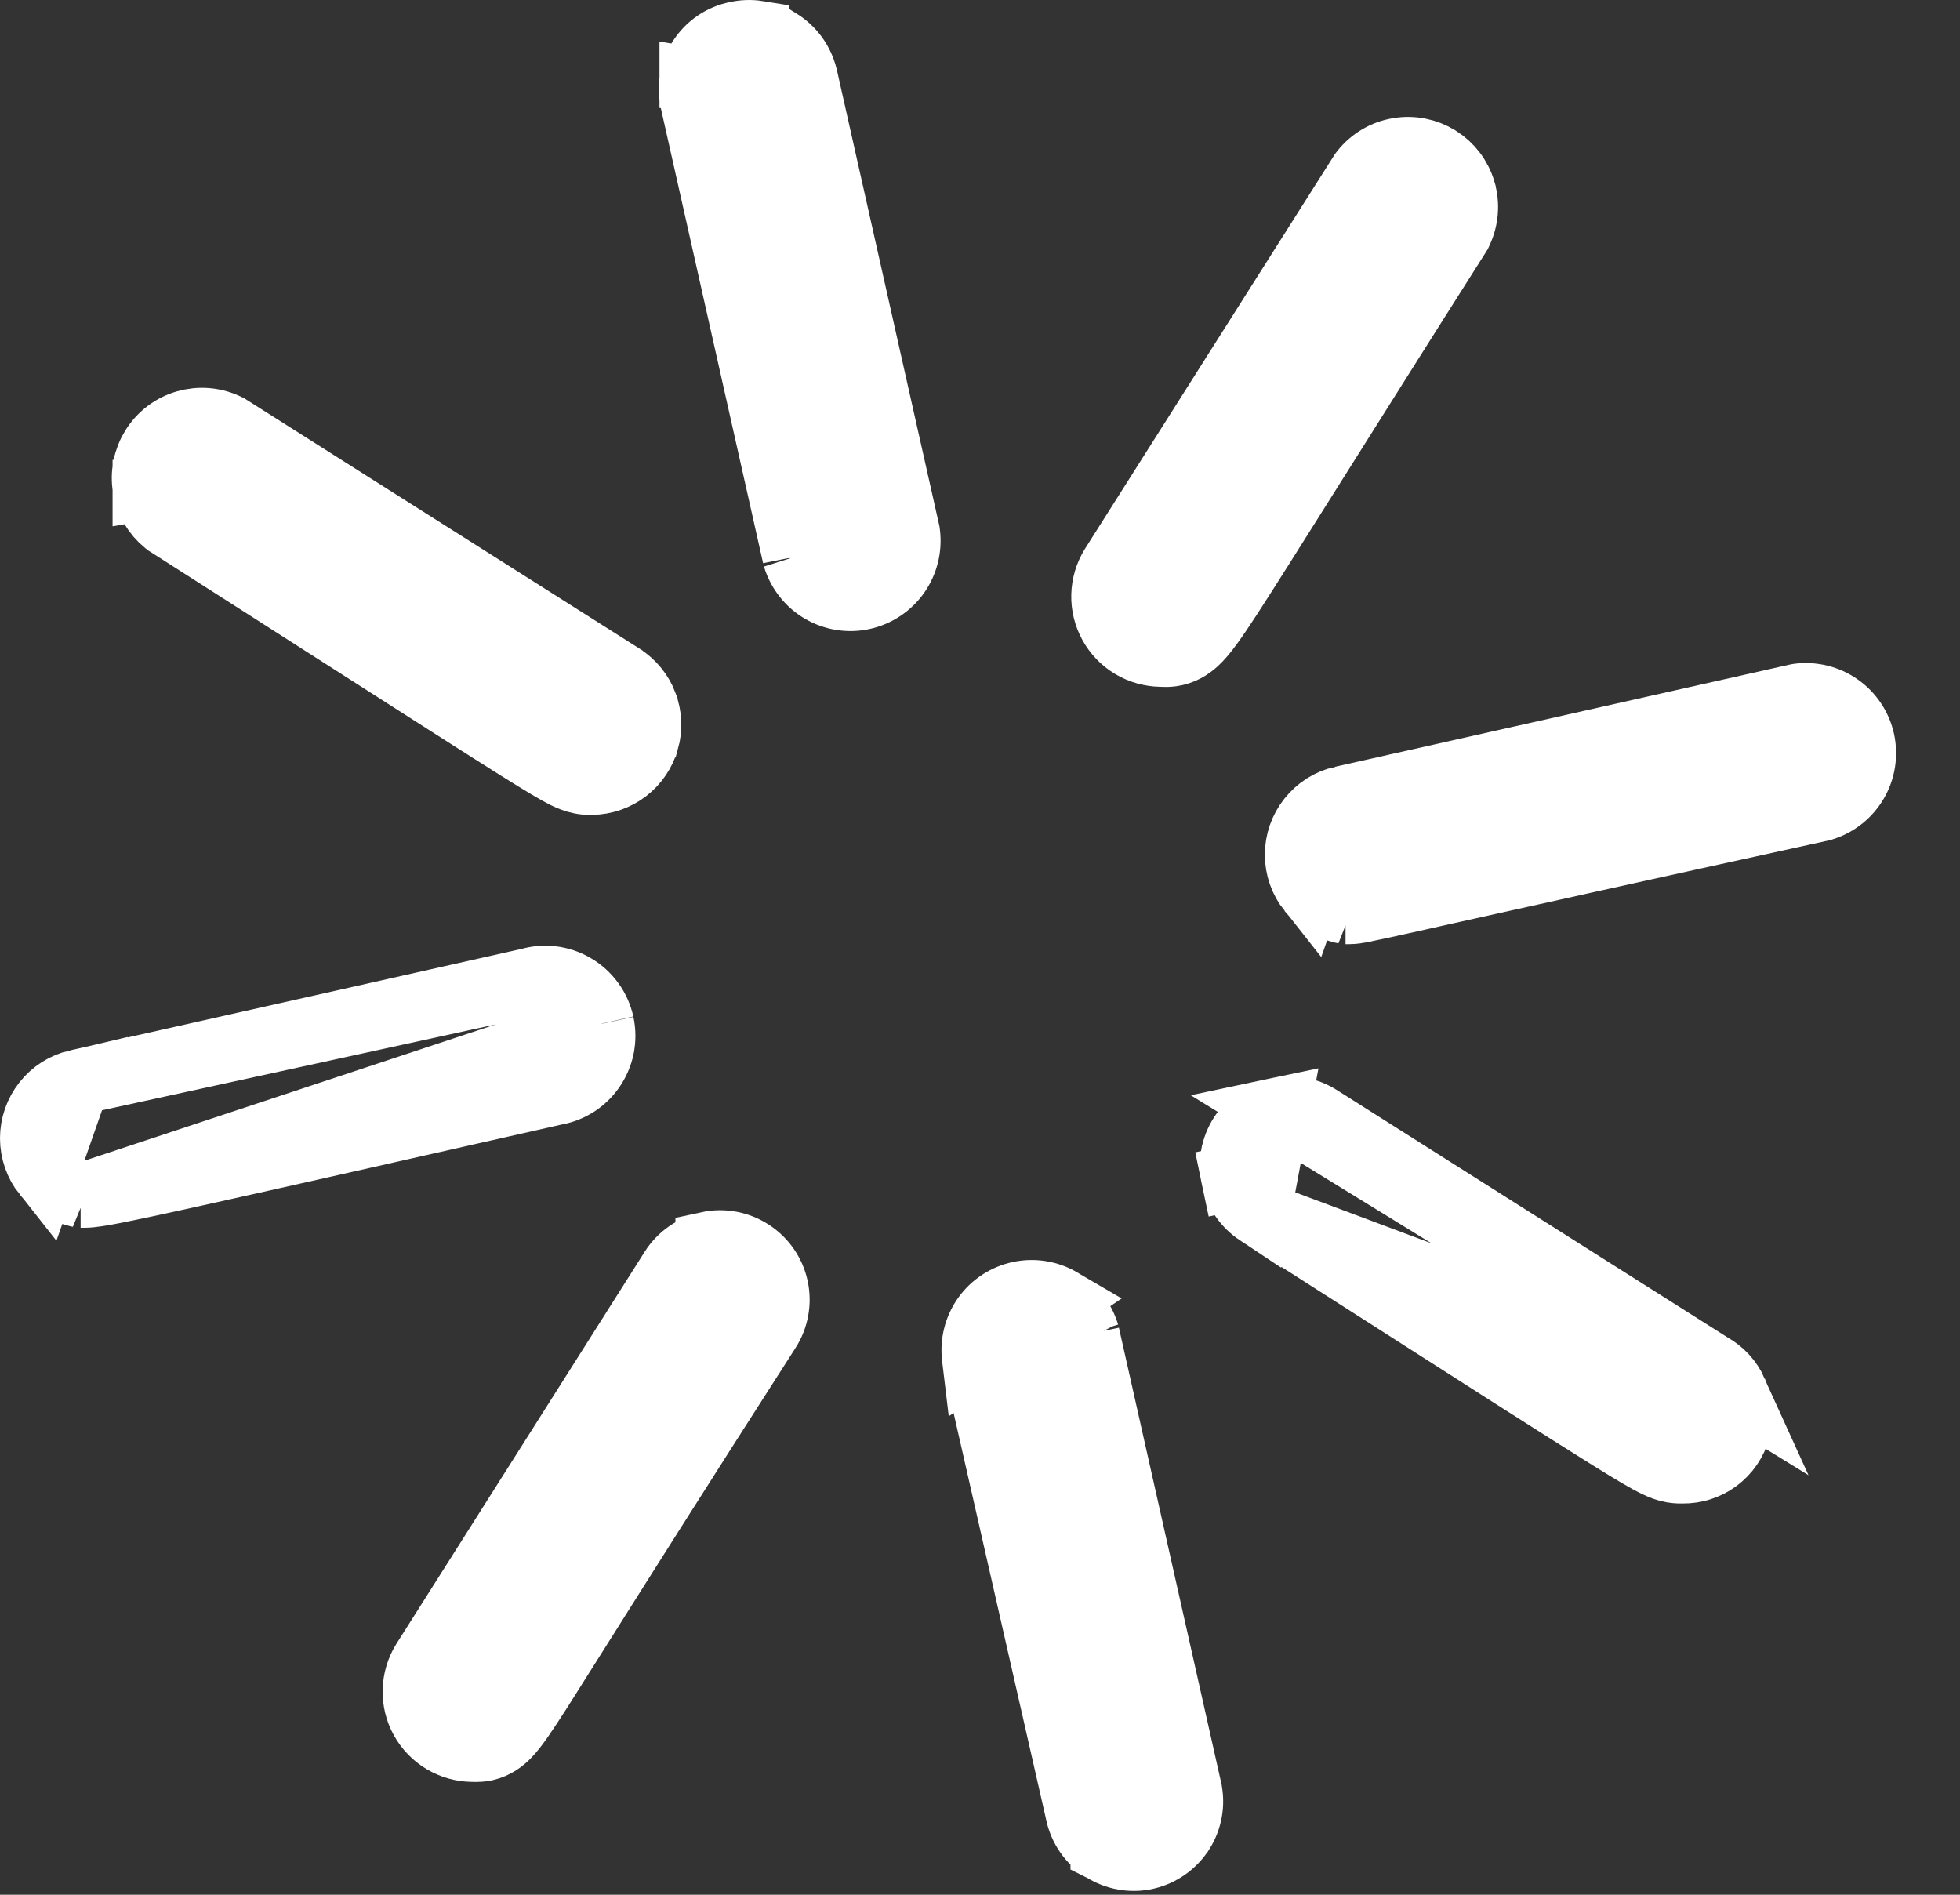 <?xml version="1.0" encoding="UTF-8"?>
<svg xmlns="http://www.w3.org/2000/svg" width="30" height="29" viewBox="0 0 30 29" fill="none">
  <rect x="0" y="0" width="30" height="29" fill="#333333" stroke="none"/>
  <path d="M1.234 18.292L1.177 18.278C0.986 18.233 0.815 18.125 0.691 17.969L1.234 18.292ZM1.234 18.292H1.293M1.234 18.292H1.293M1.293 18.292C1.403 18.292 1.566 18.263 1.777 18.222C2.009 18.176 2.357 18.102 2.873 17.988C3.906 17.76 5.628 17.371 8.486 16.724C8.593 16.706 8.699 16.669 8.798 16.61L8.798 16.61L8.805 16.606C8.903 16.545 8.993 16.464 9.064 16.363L9.064 16.363C9.134 16.263 9.183 16.151 9.208 16.032L9.208 16.031C9.232 15.911 9.232 15.789 9.206 15.67L9.206 15.67M1.293 18.292L9.206 15.67M1.184 16.564L1.184 16.564L8.107 15.008C8.218 14.976 8.333 14.967 8.446 14.98L1.184 16.564ZM1.184 16.564L1.182 16.564M1.184 16.564L1.182 16.564M1.182 16.564C0.988 16.609 0.814 16.718 0.69 16.876C0.567 17.032 0.5 17.224 0.5 17.422C0.5 17.619 0.567 17.813 0.691 17.969L1.182 16.564ZM9.206 15.67L9.206 15.667M9.206 15.67L9.206 15.667M9.206 15.667C9.18 15.551 9.131 15.438 9.058 15.338C8.987 15.241 8.896 15.157 8.789 15.095M9.206 15.667L8.789 15.095M8.789 15.095C8.684 15.033 8.567 14.994 8.446 14.98L8.789 15.095Z" fill="white" style="mix-blend-mode:overlay"></path>
  <path d="M1.234 18.292L1.177 18.278C0.986 18.233 0.815 18.125 0.691 17.969L1.234 18.292ZM1.234 18.292H1.293M1.234 18.292H1.293M1.293 18.292C1.403 18.292 1.566 18.263 1.777 18.222C2.009 18.176 2.357 18.102 2.873 17.988C3.906 17.76 5.628 17.371 8.486 16.724C8.593 16.706 8.699 16.669 8.798 16.61L8.798 16.61L8.805 16.606C8.903 16.545 8.993 16.464 9.064 16.363L9.064 16.363C9.134 16.263 9.183 16.151 9.208 16.032L9.208 16.031C9.232 15.911 9.232 15.789 9.206 15.67L9.206 15.67M1.293 18.292L9.206 15.67M1.184 16.564L1.184 16.564L8.107 15.008C8.218 14.976 8.333 14.967 8.446 14.98L1.184 16.564ZM1.184 16.564L1.182 16.564M1.184 16.564L1.182 16.564M1.182 16.564C0.988 16.609 0.814 16.718 0.69 16.876C0.567 17.032 0.5 17.224 0.5 17.422C0.5 17.619 0.567 17.813 0.691 17.969L1.182 16.564ZM9.206 15.67L9.206 15.667M9.206 15.67L9.206 15.667M9.206 15.667C9.18 15.551 9.131 15.438 9.058 15.338C8.987 15.241 8.896 15.157 8.789 15.095M9.206 15.667L8.789 15.095M8.789 15.095C8.684 15.033 8.567 14.994 8.446 14.98L8.789 15.095Z" stroke="white" style="mix-blend-mode:overlay"></path>
  <path d="M20.595 13.951L20.537 13.938C20.347 13.892 20.175 13.784 20.051 13.629L20.595 13.951ZM20.595 13.951H20.654M20.595 13.951H20.654M20.654 13.951C20.721 13.951 20.796 13.937 20.833 13.93C20.835 13.929 20.837 13.929 20.838 13.929C20.895 13.918 20.972 13.902 21.076 13.879C21.272 13.837 21.577 13.769 22.038 13.666L22.123 13.647C23.142 13.42 24.892 13.03 27.861 12.38L27.881 12.376L27.901 12.369C28.114 12.304 28.291 12.16 28.401 11.972C28.514 11.78 28.547 11.555 28.502 11.342C28.456 11.129 28.331 10.937 28.148 10.809C27.969 10.682 27.747 10.628 27.53 10.655L27.507 10.659L27.484 10.664L20.544 12.224L20.544 12.224M20.654 13.951L20.544 12.224M20.544 12.224L20.543 12.224M20.544 12.224L20.543 12.224M20.543 12.224C20.348 12.268 20.174 12.378 20.05 12.536C19.927 12.691 19.86 12.883 19.86 13.082C19.86 13.278 19.927 13.472 20.051 13.628L20.543 12.224Z" fill="white" style="mix-blend-mode:overlay"></path>
  <path d="M20.595 13.951L20.537 13.938C20.347 13.892 20.175 13.784 20.051 13.629L20.595 13.951ZM20.595 13.951H20.654M20.595 13.951H20.654M20.654 13.951C20.721 13.951 20.796 13.937 20.833 13.93C20.835 13.929 20.837 13.929 20.838 13.929C20.895 13.918 20.972 13.902 21.076 13.879C21.272 13.837 21.577 13.769 22.038 13.666L22.123 13.647C23.142 13.42 24.892 13.03 27.861 12.38L27.881 12.376L27.901 12.369C28.114 12.304 28.291 12.16 28.401 11.972C28.514 11.78 28.547 11.555 28.502 11.342C28.456 11.129 28.331 10.937 28.148 10.809C27.969 10.682 27.747 10.628 27.53 10.655L27.507 10.659L27.484 10.664L20.544 12.224L20.544 12.224M20.654 13.951L20.544 12.224M20.544 12.224L20.543 12.224M20.544 12.224L20.543 12.224M20.543 12.224C20.348 12.268 20.174 12.378 20.05 12.536C19.927 12.691 19.86 12.883 19.86 13.082C19.86 13.278 19.927 13.472 20.051 13.628L20.543 12.224Z" stroke="white" style="mix-blend-mode:overlay"></path>
  <path d="M12.17 8.521L12.166 8.501L10.607 1.565C10.58 1.454 10.576 1.34 10.594 1.226M12.17 8.521L11.602 0.511C11.485 0.492 11.371 0.499 11.267 0.523C11.156 0.546 11.052 0.59 10.958 0.654C10.863 0.719 10.78 0.804 10.716 0.905C10.655 1.002 10.613 1.111 10.594 1.226M12.17 8.521L12.176 8.54M12.17 8.521L12.176 8.54M10.594 1.226C10.594 1.226 10.594 1.226 10.594 1.226L11.088 1.306L10.594 1.225C10.594 1.225 10.594 1.226 10.594 1.226ZM12.176 8.54C12.242 8.749 12.383 8.927 12.572 9.038C12.761 9.148 12.985 9.186 13.202 9.139C13.42 9.092 13.608 8.965 13.734 8.789L13.734 8.789L13.736 8.786C13.861 8.608 13.917 8.388 13.89 8.169L13.887 8.145L13.882 8.122L12.322 1.182L12.322 1.182L12.32 1.175C12.293 1.063 12.244 0.956 12.176 0.862C12.106 0.766 12.019 0.688 11.922 0.628L11.921 0.628M12.176 8.54L11.921 0.628M11.921 0.628C11.821 0.567 11.712 0.529 11.602 0.511L11.921 0.628Z" fill="white" style="mix-blend-mode:overlay"></path>
  <path d="M12.17 8.521L12.166 8.501L10.607 1.565C10.58 1.454 10.576 1.34 10.594 1.226M12.17 8.521L11.602 0.511C11.485 0.492 11.371 0.499 11.267 0.523C11.156 0.546 11.052 0.59 10.958 0.654C10.863 0.719 10.78 0.804 10.716 0.905C10.655 1.002 10.613 1.111 10.594 1.226M12.17 8.521L12.176 8.54M12.17 8.521L12.176 8.54M10.594 1.226C10.594 1.226 10.594 1.226 10.594 1.226L11.088 1.306L10.594 1.225C10.594 1.225 10.594 1.226 10.594 1.226ZM12.176 8.54C12.242 8.749 12.383 8.927 12.572 9.038C12.761 9.148 12.985 9.186 13.202 9.139C13.42 9.092 13.608 8.965 13.734 8.789L13.734 8.789L13.736 8.786C13.861 8.608 13.917 8.388 13.89 8.169L13.887 8.145L13.882 8.122L12.322 1.182L12.322 1.182L12.32 1.175C12.293 1.063 12.244 0.956 12.176 0.862C12.106 0.766 12.019 0.688 11.922 0.628L11.921 0.628M12.176 8.54L11.921 0.628M11.921 0.628C11.821 0.567 11.712 0.529 11.602 0.511L11.921 0.628Z" stroke="white" style="mix-blend-mode:overlay"></path>
  <path d="M14.92 20.8L14.917 20.775C14.89 20.556 14.945 20.336 15.071 20.157L15.073 20.154L15.073 20.154C15.2 19.976 15.39 19.851 15.605 19.805C15.818 19.759 16.043 19.793 16.234 19.905L14.92 20.8ZM14.92 20.8L14.926 20.824M14.92 20.8L14.926 20.824M14.926 20.824L16.505 27.762C16.505 27.762 16.505 27.762 16.505 27.763C16.556 27.988 16.693 28.181 16.885 28.304L16.885 28.305L16.889 28.307C17.081 28.428 17.315 28.471 17.541 28.421L17.541 28.421L17.545 28.42C17.766 28.369 17.961 28.234 18.085 28.04L18.085 28.04L18.087 28.038C18.209 27.844 18.252 27.609 18.201 27.384L18.201 27.383L16.641 20.443L16.637 20.424M14.926 20.824L16.637 20.424M16.637 20.424L16.631 20.405M16.637 20.424L16.631 20.405M16.631 20.405C16.566 20.195 16.424 20.017 16.234 19.905L16.631 20.405Z" fill="white" style="mix-blend-mode:overlay"></path>
  <path d="M14.92 20.8L14.917 20.775C14.89 20.556 14.945 20.336 15.071 20.157L15.073 20.154L15.073 20.154C15.2 19.976 15.39 19.851 15.605 19.805C15.818 19.759 16.043 19.793 16.234 19.905L14.92 20.8ZM14.92 20.8L14.926 20.824M14.92 20.8L14.926 20.824M14.926 20.824L16.505 27.762C16.505 27.762 16.505 27.762 16.505 27.763C16.556 27.988 16.693 28.181 16.885 28.304L16.885 28.305L16.889 28.307C17.081 28.428 17.315 28.471 17.541 28.421L17.541 28.421L17.545 28.42C17.766 28.369 17.961 28.234 18.085 28.04L18.085 28.04L18.087 28.038C18.209 27.844 18.252 27.609 18.201 27.384L18.201 27.383L16.641 20.443L16.637 20.424M14.926 20.824L16.637 20.424M16.637 20.424L16.631 20.405M16.637 20.424L16.631 20.405M16.631 20.405C16.566 20.195 16.424 20.017 16.234 19.905L16.631 20.405Z" stroke="white" style="mix-blend-mode:overlay"></path>
  <path d="M2.223 7.462C2.259 7.677 2.373 7.866 2.537 8L2.56 8.018L2.584 8.033C3.692 8.741 4.596 9.319 5.335 9.792C6.661 10.64 7.454 11.148 7.938 11.451C8.307 11.682 8.517 11.808 8.65 11.874C8.72 11.908 8.799 11.942 8.888 11.959C8.935 11.969 8.976 11.971 9.008 11.972C9.022 11.972 9.035 11.972 9.041 11.972L9.053 11.972V11.972L9.059 11.972C9.251 11.97 9.433 11.904 9.58 11.793L9.58 11.793L9.584 11.79C9.733 11.675 9.842 11.516 9.894 11.333L9.895 11.332C9.946 11.151 9.938 10.958 9.871 10.781L9.871 10.779C9.804 10.603 9.681 10.453 9.522 10.351L9.522 10.351L9.521 10.35L3.521 6.55L3.495 6.533L3.468 6.52C3.27 6.427 3.049 6.411 2.844 6.471C2.636 6.531 2.459 6.666 2.345 6.849C2.231 7.032 2.187 7.249 2.223 7.462ZM2.223 7.462L2.716 7.379L2.223 7.463C2.223 7.462 2.223 7.462 2.223 7.462Z" fill="white" style="mix-blend-mode:overlay"></path>
  <path d="M2.223 7.462C2.259 7.677 2.373 7.866 2.537 8L2.56 8.018L2.584 8.033C3.692 8.741 4.596 9.319 5.335 9.792C6.661 10.64 7.454 11.148 7.938 11.451C8.307 11.682 8.517 11.808 8.65 11.874C8.72 11.908 8.799 11.942 8.888 11.959C8.935 11.969 8.976 11.971 9.008 11.972C9.022 11.972 9.035 11.972 9.041 11.972L9.053 11.972V11.972L9.059 11.972C9.251 11.97 9.433 11.904 9.58 11.793L9.58 11.793L9.584 11.79C9.733 11.675 9.842 11.516 9.894 11.333L9.895 11.332C9.946 11.151 9.938 10.958 9.871 10.781L9.871 10.779C9.804 10.603 9.681 10.453 9.522 10.351L9.522 10.351L9.521 10.35L3.521 6.55L3.495 6.533L3.468 6.52C3.27 6.427 3.049 6.411 2.844 6.471C2.636 6.531 2.459 6.666 2.345 6.849C2.231 7.032 2.187 7.249 2.223 7.462ZM2.223 7.462L2.716 7.379L2.223 7.463C2.223 7.462 2.223 7.462 2.223 7.462Z" stroke="white" style="mix-blend-mode:overlay"></path>
  <path d="M19.257 18.569L19.257 18.569C19.165 18.508 19.085 18.431 19.022 18.341L19.018 18.335L19.018 18.335C18.953 18.242 18.907 18.136 18.884 18.023L19.372 17.919L18.884 18.025C18.86 17.913 18.858 17.797 18.878 17.686L18.879 17.684L18.879 17.684C18.899 17.575 18.94 17.467 19.004 17.37C19.066 17.273 19.145 17.192 19.236 17.128L19.243 17.124L19.243 17.124C19.331 17.064 19.436 17.016 19.552 16.992L19.257 18.569ZM19.257 18.569L19.264 18.573M19.257 18.569L19.264 18.573M19.264 18.573C19.629 18.807 19.973 19.027 20.295 19.233C22.716 20.782 23.97 21.584 24.637 21.999C25.008 22.23 25.22 22.355 25.356 22.419C25.428 22.454 25.508 22.486 25.598 22.502C25.669 22.514 25.749 22.513 25.756 22.512C25.94 22.514 26.125 22.458 26.28 22.343C26.434 22.229 26.549 22.066 26.601 21.872C26.651 21.681 26.634 21.48 26.556 21.303L26.556 21.303M19.264 18.573L26.556 21.303M26.556 21.303L26.553 21.298M26.556 21.303L26.553 21.298M26.553 21.298C26.477 21.13 26.349 20.989 26.185 20.899L20.204 17.112C20.108 17.049 20 17.006 19.887 16.987C19.773 16.966 19.66 16.969 19.552 16.992L26.553 21.298Z" fill="white" style="mix-blend-mode:overlay"></path>
  <path d="M19.257 18.569L19.257 18.569C19.165 18.508 19.085 18.431 19.022 18.341L19.018 18.335L19.018 18.335C18.953 18.242 18.907 18.136 18.884 18.023L19.372 17.919L18.884 18.025C18.86 17.913 18.858 17.797 18.878 17.686L18.879 17.684L18.879 17.684C18.899 17.575 18.94 17.467 19.004 17.37C19.066 17.273 19.145 17.192 19.236 17.128L19.243 17.124L19.243 17.124C19.331 17.064 19.436 17.016 19.552 16.992L19.257 18.569ZM19.257 18.569L19.264 18.573M19.257 18.569L19.264 18.573M19.264 18.573C19.629 18.807 19.973 19.027 20.295 19.233C22.716 20.782 23.97 21.584 24.637 21.999C25.008 22.23 25.22 22.355 25.356 22.419C25.428 22.454 25.508 22.486 25.598 22.502C25.669 22.514 25.749 22.513 25.756 22.512C25.94 22.514 26.125 22.458 26.28 22.343C26.434 22.229 26.549 22.066 26.601 21.872C26.651 21.681 26.634 21.48 26.556 21.303L26.556 21.303M19.264 18.573L26.556 21.303M26.556 21.303L26.553 21.298M26.556 21.303L26.553 21.298M26.553 21.298C26.477 21.13 26.349 20.989 26.185 20.899L20.204 17.112C20.108 17.049 20 17.006 19.887 16.987C19.773 16.966 19.66 16.969 19.552 16.992L26.553 21.298Z" stroke="white" style="mix-blend-mode:overlay"></path>
  <path d="M17.766 10.012L17.766 10.012H17.773C17.773 10.012 17.774 10.012 17.776 10.012L17.784 10.012L17.799 10.013C17.82 10.014 17.873 10.017 17.936 10.008C18.092 9.986 18.21 9.912 18.301 9.829C18.437 9.705 18.594 9.479 18.82 9.132C19.062 8.76 19.428 8.178 19.996 7.275C20.552 6.392 21.3 5.201 22.316 3.599L22.333 3.572L22.346 3.543C22.437 3.349 22.455 3.129 22.394 2.922L22.394 2.92C22.333 2.712 22.198 2.538 22.019 2.424L22.019 2.424L22.015 2.422C21.835 2.31 21.617 2.265 21.403 2.302C21.188 2.337 20.996 2.452 20.862 2.62L20.846 2.641L20.831 2.664L17.031 8.664L17.031 8.664L17.029 8.667C16.946 8.801 16.901 8.954 16.897 9.109L16.897 9.109C16.893 9.266 16.931 9.42 17.006 9.556C17.08 9.69 17.189 9.806 17.326 9.887C17.463 9.969 17.616 10.009 17.766 10.012Z" fill="white" style="mix-blend-mode:overlay"></path>
  <path d="M17.766 10.012L17.766 10.012H17.773C17.773 10.012 17.774 10.012 17.776 10.012L17.784 10.012L17.799 10.013C17.82 10.014 17.873 10.017 17.936 10.008C18.092 9.986 18.21 9.912 18.301 9.829C18.437 9.705 18.594 9.479 18.82 9.132C19.062 8.76 19.428 8.178 19.996 7.275C20.552 6.392 21.3 5.201 22.316 3.599L22.333 3.572L22.346 3.543C22.437 3.349 22.455 3.129 22.394 2.922L22.394 2.92C22.333 2.712 22.198 2.538 22.019 2.424L22.019 2.424L22.015 2.422C21.835 2.31 21.617 2.265 21.403 2.302C21.188 2.337 20.996 2.452 20.862 2.62L20.846 2.641L20.831 2.664L17.031 8.664L17.031 8.664L17.029 8.667C16.946 8.801 16.901 8.954 16.897 9.109L16.897 9.109C16.893 9.266 16.931 9.42 17.006 9.556C17.08 9.69 17.189 9.806 17.326 9.887C17.463 9.969 17.616 10.009 17.766 10.012Z" stroke="white" style="mix-blend-mode:overlay"></path>
  <path d="M7.226 26.773L7.226 26.773H7.233C7.233 26.773 7.233 26.773 7.233 26.773C7.233 26.773 7.234 26.773 7.235 26.773L7.241 26.773L7.244 26.773C7.249 26.773 7.262 26.774 7.274 26.774C7.303 26.774 7.361 26.774 7.43 26.759C7.588 26.723 7.697 26.634 7.771 26.558C7.891 26.436 8.039 26.212 8.265 25.86C8.415 25.624 8.608 25.318 8.863 24.912C9.436 24.003 10.323 22.593 11.754 20.363L11.755 20.362C11.878 20.17 11.922 19.935 11.873 19.709C11.824 19.483 11.687 19.287 11.494 19.163C11.303 19.039 11.068 18.993 10.838 19.043L10.838 19.044C10.617 19.092 10.418 19.226 10.292 19.423L10.292 19.423L10.291 19.425L6.491 25.425L6.491 25.425L6.489 25.428C6.406 25.562 6.361 25.715 6.357 25.87L6.357 25.871C6.353 26.027 6.39 26.181 6.466 26.318C6.54 26.451 6.649 26.567 6.786 26.648C6.923 26.73 7.075 26.77 7.226 26.773Z" fill="white" style="mix-blend-mode:overlay"></path>
  <path d="M7.226 26.773L7.226 26.773H7.233C7.233 26.773 7.233 26.773 7.233 26.773C7.233 26.773 7.234 26.773 7.235 26.773L7.241 26.773L7.244 26.773C7.249 26.773 7.262 26.774 7.274 26.774C7.303 26.774 7.361 26.774 7.43 26.759C7.588 26.723 7.697 26.634 7.771 26.558C7.891 26.436 8.039 26.212 8.265 25.86C8.415 25.624 8.608 25.318 8.863 24.912C9.436 24.003 10.323 22.593 11.754 20.363L11.755 20.362C11.878 20.17 11.922 19.935 11.873 19.709C11.824 19.483 11.687 19.287 11.494 19.163C11.303 19.039 11.068 18.993 10.838 19.043L10.838 19.044C10.617 19.092 10.418 19.226 10.292 19.423L10.292 19.423L10.291 19.425L6.491 25.425L6.491 25.425L6.489 25.428C6.406 25.562 6.361 25.715 6.357 25.87L6.357 25.871C6.353 26.027 6.39 26.181 6.466 26.318C6.54 26.451 6.649 26.567 6.786 26.648C6.923 26.73 7.075 26.77 7.226 26.773Z" stroke="white" style="mix-blend-mode:overlay"></path>
</svg>
